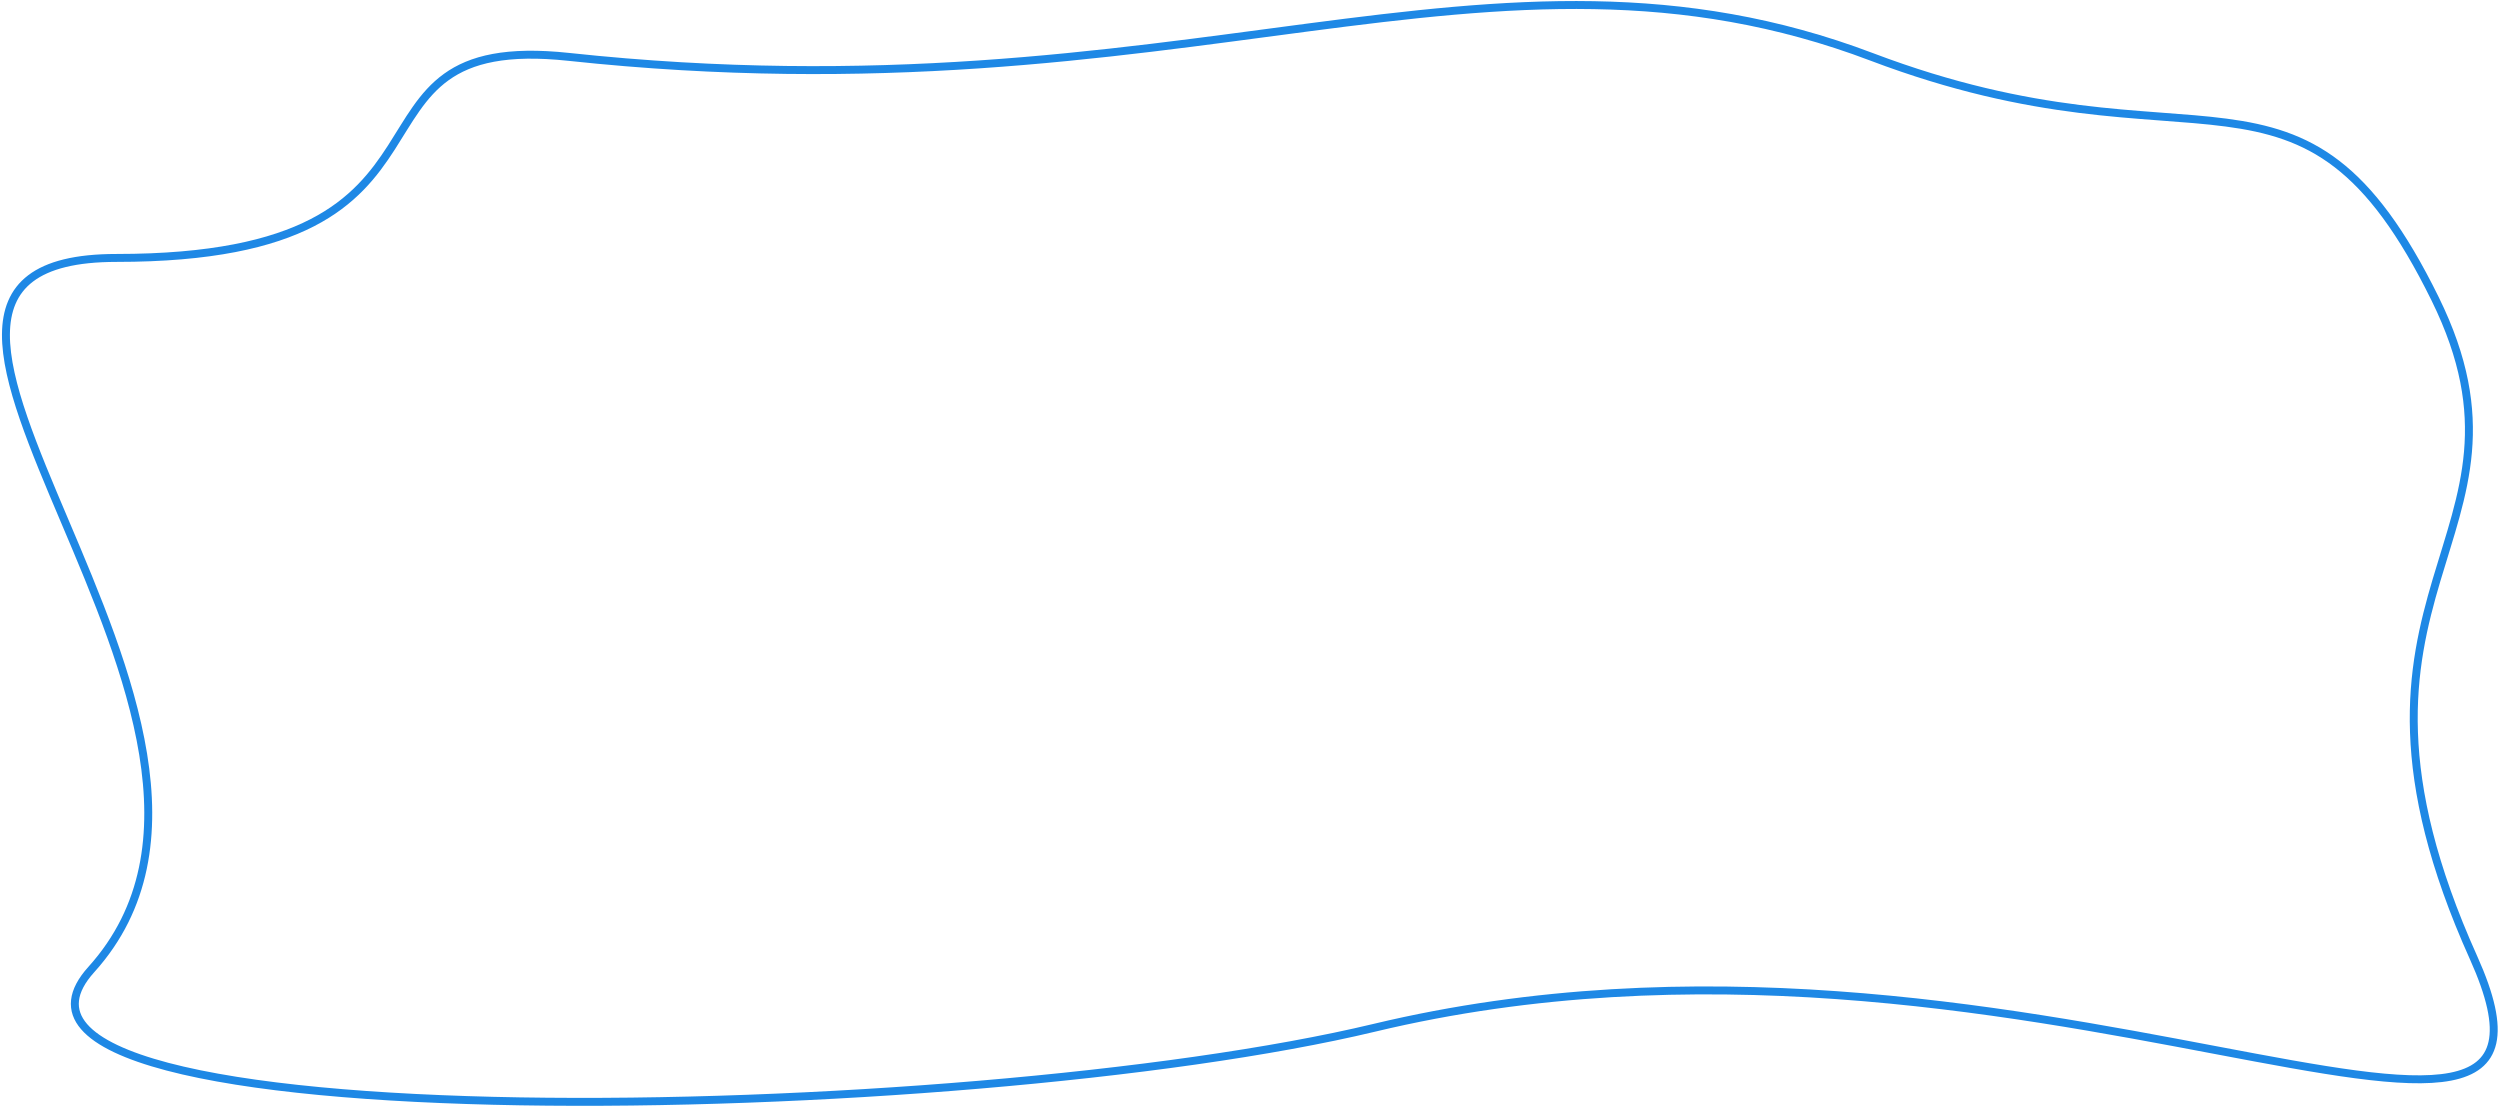 <svg width="945" height="418" viewBox="0 0 945 418" fill="none" xmlns="http://www.w3.org/2000/svg">
<path d="M44 97.5C-79.5 97.5 118.644 273.24 34.5 366.5C-25.5 433 365 425.5 519.5 388.5C762.355 330.34 987.299 478.221 935 362C872 222 965.5 204.5 920.5 113C869.968 10.254 831.5 68.5 707.5 21.5C563.257 -33.173 448 46.5 215 21.5C120.778 11.39 187.5 97.5 44 97.5Z" stroke="#1E88E5" stroke-width="3"/>
</svg>
